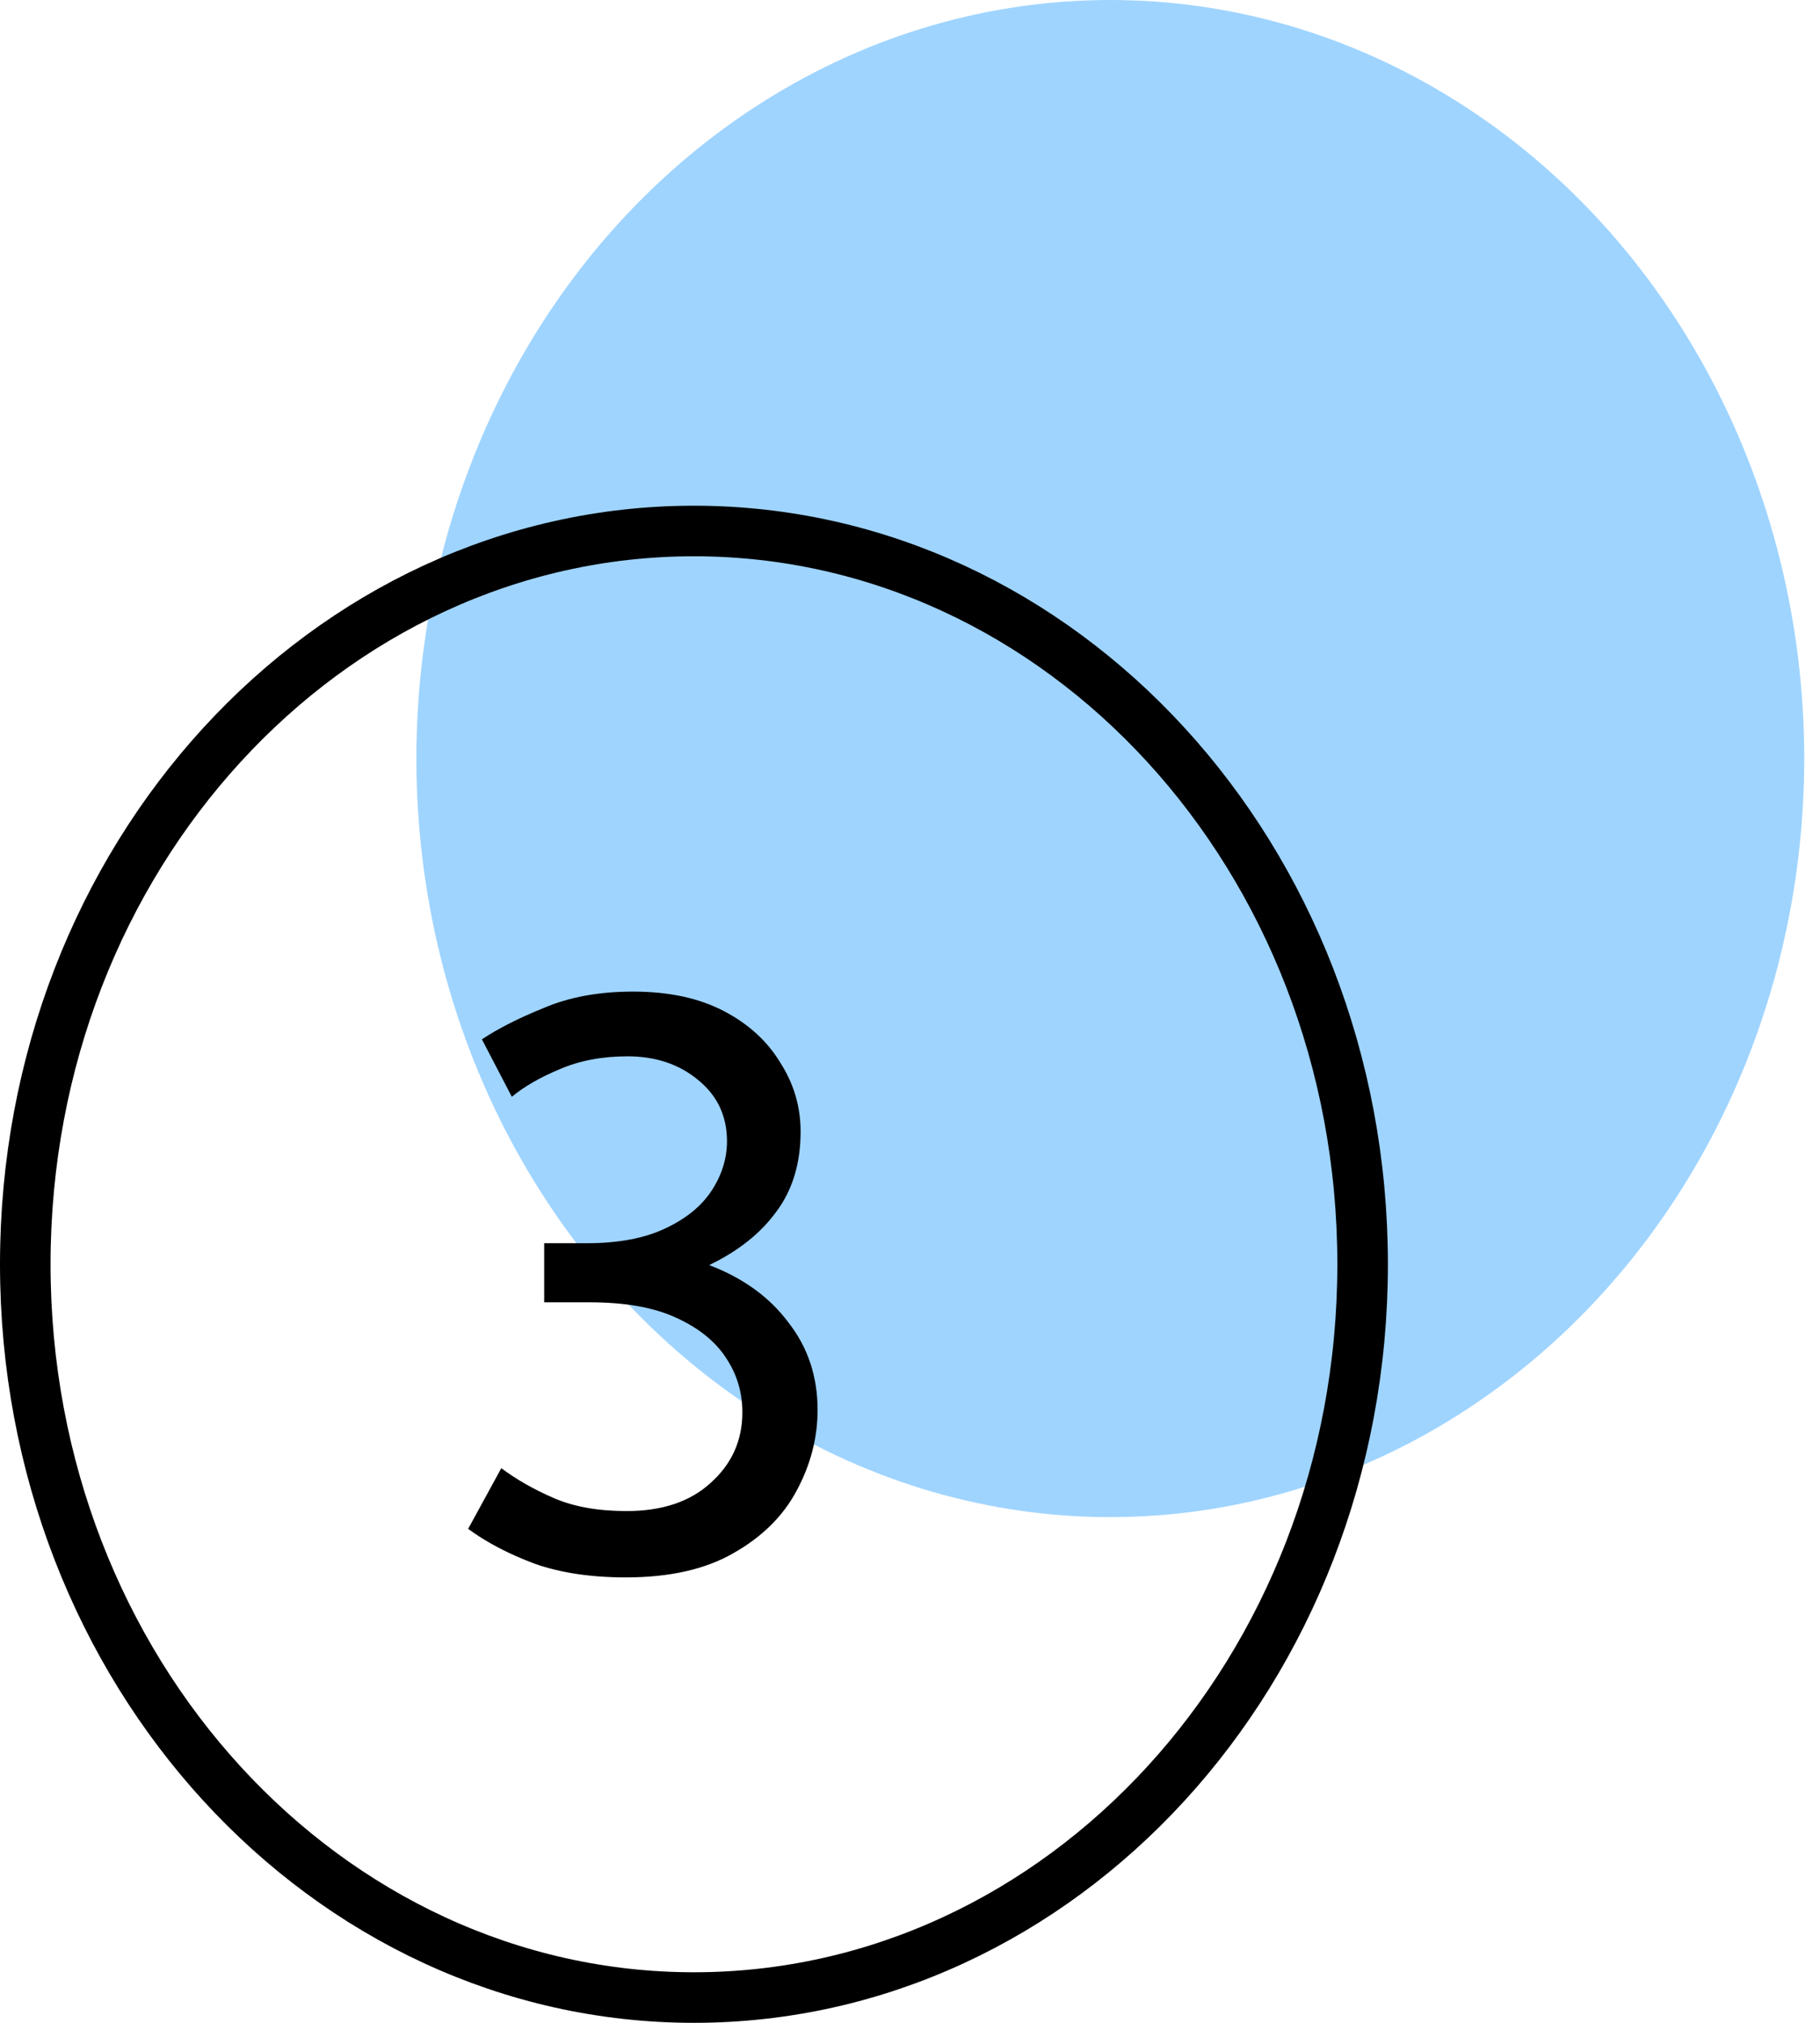 <svg width="36" height="40" viewBox="0 0 36 40" fill="none" xmlns="http://www.w3.org/2000/svg">
<ellipse cx="21.962" cy="15" rx="13.726" ry="15" fill="#9FD4FF"/>
<path d="M26.953 25C26.953 33.051 20.99 39.5 13.726 39.5C6.463 39.5 0.5 33.051 0.5 25C0.5 16.949 6.463 10.5 13.726 10.5C20.99 10.5 26.953 16.949 26.953 25Z" stroke="black"/>
<path d="M12.38 31.192C11.687 31.192 11.084 31.101 10.572 30.92C10.06 30.728 9.623 30.499 9.26 30.232L9.916 29.032C10.214 29.256 10.561 29.453 10.956 29.624C11.351 29.795 11.831 29.88 12.396 29.88C13.1 29.88 13.655 29.693 14.06 29.32C14.476 28.947 14.684 28.483 14.684 27.928C14.684 27.533 14.577 27.176 14.364 26.856C14.15 26.525 13.82 26.259 13.372 26.056C12.934 25.853 12.364 25.752 11.66 25.752H10.764V24.584H11.596C12.225 24.584 12.742 24.488 13.148 24.296C13.564 24.104 13.873 23.853 14.076 23.544C14.278 23.235 14.38 22.909 14.38 22.568C14.38 22.067 14.188 21.661 13.804 21.352C13.431 21.043 12.966 20.888 12.412 20.888C11.911 20.888 11.463 20.973 11.068 21.144C10.684 21.304 10.369 21.485 10.124 21.688L9.532 20.552C9.852 20.339 10.262 20.131 10.764 19.928C11.265 19.715 11.852 19.608 12.524 19.608C13.228 19.608 13.825 19.736 14.316 19.992C14.806 20.248 15.18 20.589 15.436 21.016C15.703 21.432 15.836 21.885 15.836 22.376C15.836 23.005 15.676 23.533 15.356 23.96C15.046 24.387 14.604 24.739 14.028 25.016C14.7 25.272 15.223 25.651 15.596 26.152C15.98 26.643 16.172 27.219 16.172 27.88C16.172 28.435 16.033 28.968 15.756 29.48C15.489 29.981 15.073 30.392 14.508 30.712C13.953 31.032 13.244 31.192 12.38 31.192Z" fill="black"/>
</svg>
